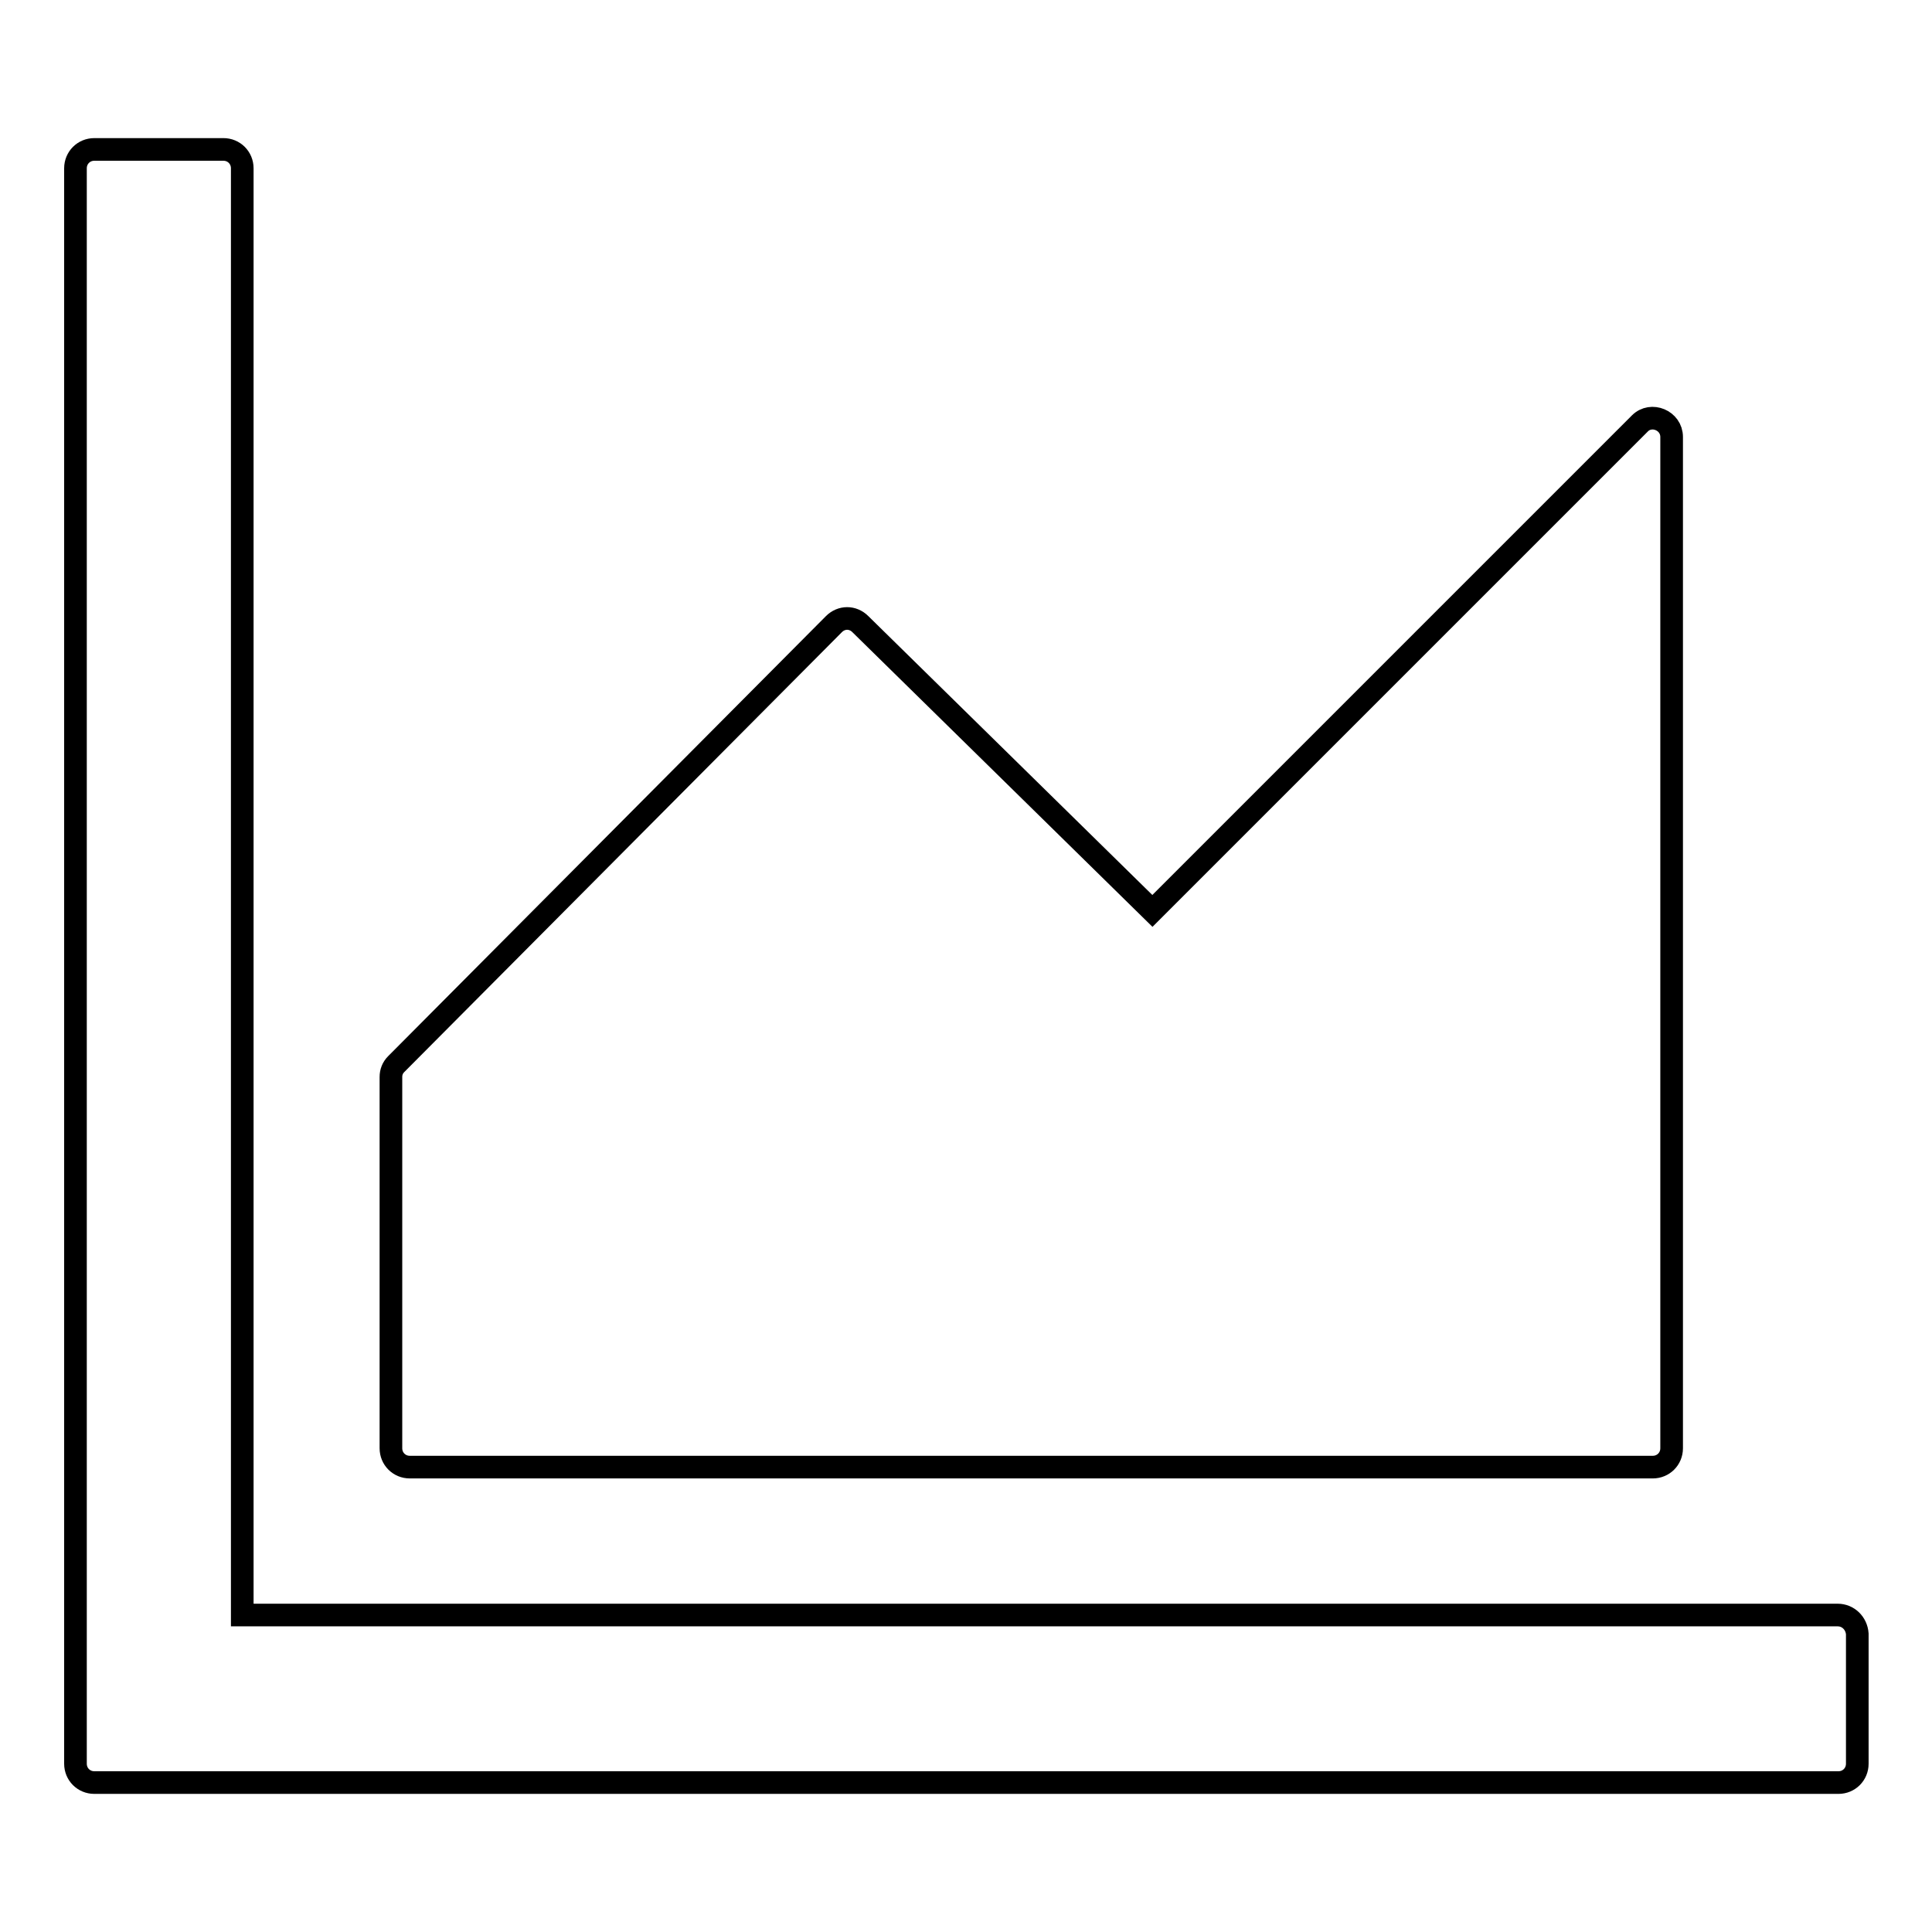 <?xml version="1.0" encoding="utf-8"?>
<!-- Svg Vector Icons : http://www.onlinewebfonts.com/icon -->
<!DOCTYPE svg PUBLIC "-//W3C//DTD SVG 1.1//EN" "http://www.w3.org/Graphics/SVG/1.1/DTD/svg11.dtd">
<svg version="1.1" xmlns="http://www.w3.org/2000/svg" xmlns:xlink="http://www.w3.org/1999/xlink" x="0px" y="0px" viewBox="0 0 256 256" enable-background="new 0 0 256 256" xml:space="preserve">
<g> <path stroke-width="3" fill-opacity="0" stroke="#000000"  d="M243.5,214H32.1V22.3c0-1.4-1.1-2.5-2.5-2.5H12.5c-1.4,0-2.5,1.1-2.5,2.5v211.4c0,1.4,1.1,2.5,2.5,2.5 h231.1c1.4,0,2.5-1.1,2.5-2.5v-17.2C246,215.1,244.9,214,243.5,214z M54.3,194.4H219c1.4,0,2.5-1.1,2.5-2.5v-134 c0-2.2-2.7-3.3-4.2-1.8l-64.6,64.6L114,82.7c-1-1-2.5-1-3.5,0L52.5,141c-0.5,0.5-0.7,1.1-0.7,1.7v49.2 C51.8,193.3,52.9,194.4,54.3,194.4z"/></g>
</svg>